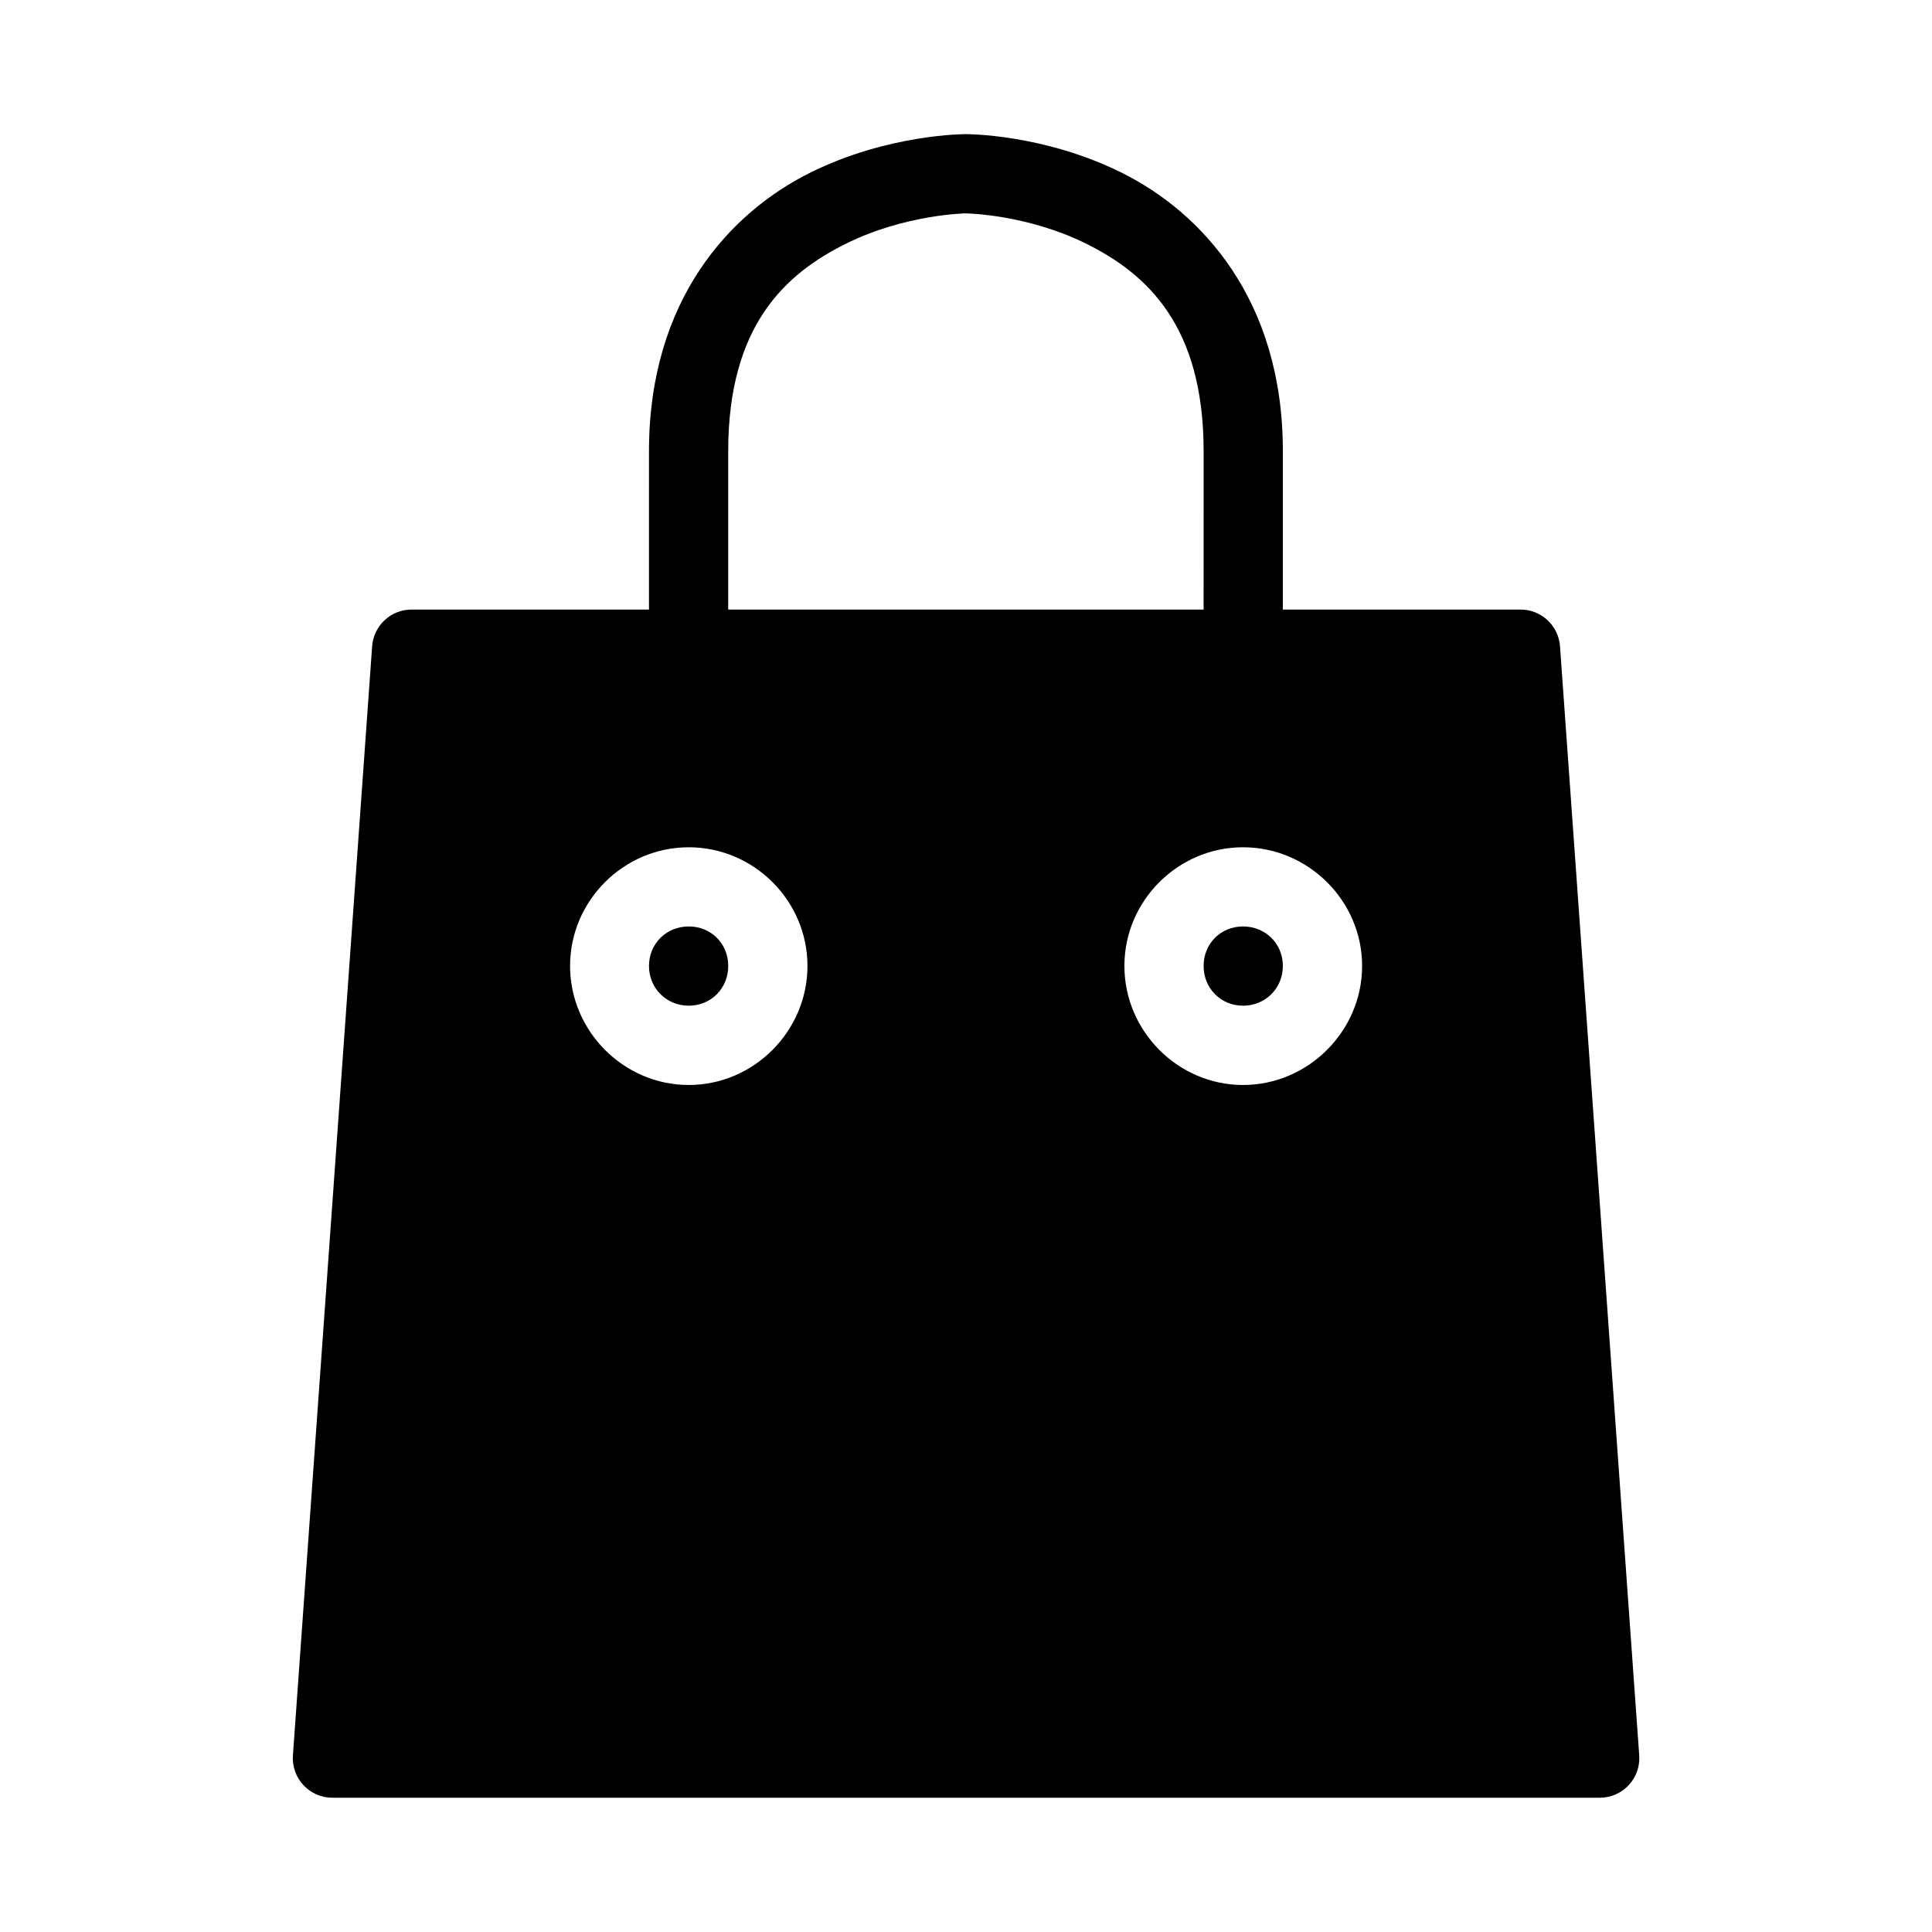 <?xml version="1.0" encoding="UTF-8"?>
<!-- Uploaded to: ICON Repo, www.svgrepo.com, Generator: ICON Repo Mixer Tools -->
<svg fill="#000000" width="800px" height="800px" version="1.1" viewBox="144 144 512 512" xmlns="http://www.w3.org/2000/svg">
 <g>
  <path d="m253.07 305.54c-5.508 0.004-10.07 4.262-10.453 9.758l-20.992 293.89c-0.43 6.07 4.371 11.23 10.453 11.234h335.88c6.082-0.004 10.883-5.164 10.453-11.234l-20.992-293.89c-0.387-5.496-4.945-9.754-10.453-9.758zm73.453 62.996c17.266 0 31.465 14.18 31.465 31.445 0 17.266-14.199 31.551-31.465 31.551s-31.449-14.285-31.449-31.551c0-17.266 14.184-31.445 31.449-31.445zm146.9 0c17.266 0 31.551 14.18 31.551 31.445 0 17.266-14.285 31.551-31.551 31.551-17.266 0-31.445-14.285-31.445-31.551 0-17.266 14.18-31.445 31.445-31.445z"/>
  <path d="m399.98 179.55s-20.582-0.129-41.453 10.305c-20.871 10.438-42.539 33.449-42.539 73.684l-0.004 52.492h20.996l0.004-52.492c0.004-33.238 15.129-46.926 30.992-54.855 15.863-7.934 32-8.137 32-8.137s16.211 0.203 32.078 8.137c15.867 7.934 30.918 21.617 30.918 54.855l-0.008 52.492h20.996l0.008-52.492c0.004-40.234-21.668-63.246-42.539-73.684-20.871-10.434-41.449-10.305-41.449-10.305z"/>
  <path d="m326.53 389.52c5.922 0 10.461 4.539 10.461 10.461s-4.539 10.539-10.461 10.539-10.539-4.617-10.539-10.539 4.617-10.461 10.539-10.461z"/>
  <path d="m473.43 389.52c5.922 0 10.539 4.539 10.539 10.461s-4.617 10.539-10.539 10.539-10.461-4.617-10.461-10.539 4.539-10.461 10.461-10.461z"/>
 </g>
</svg>
